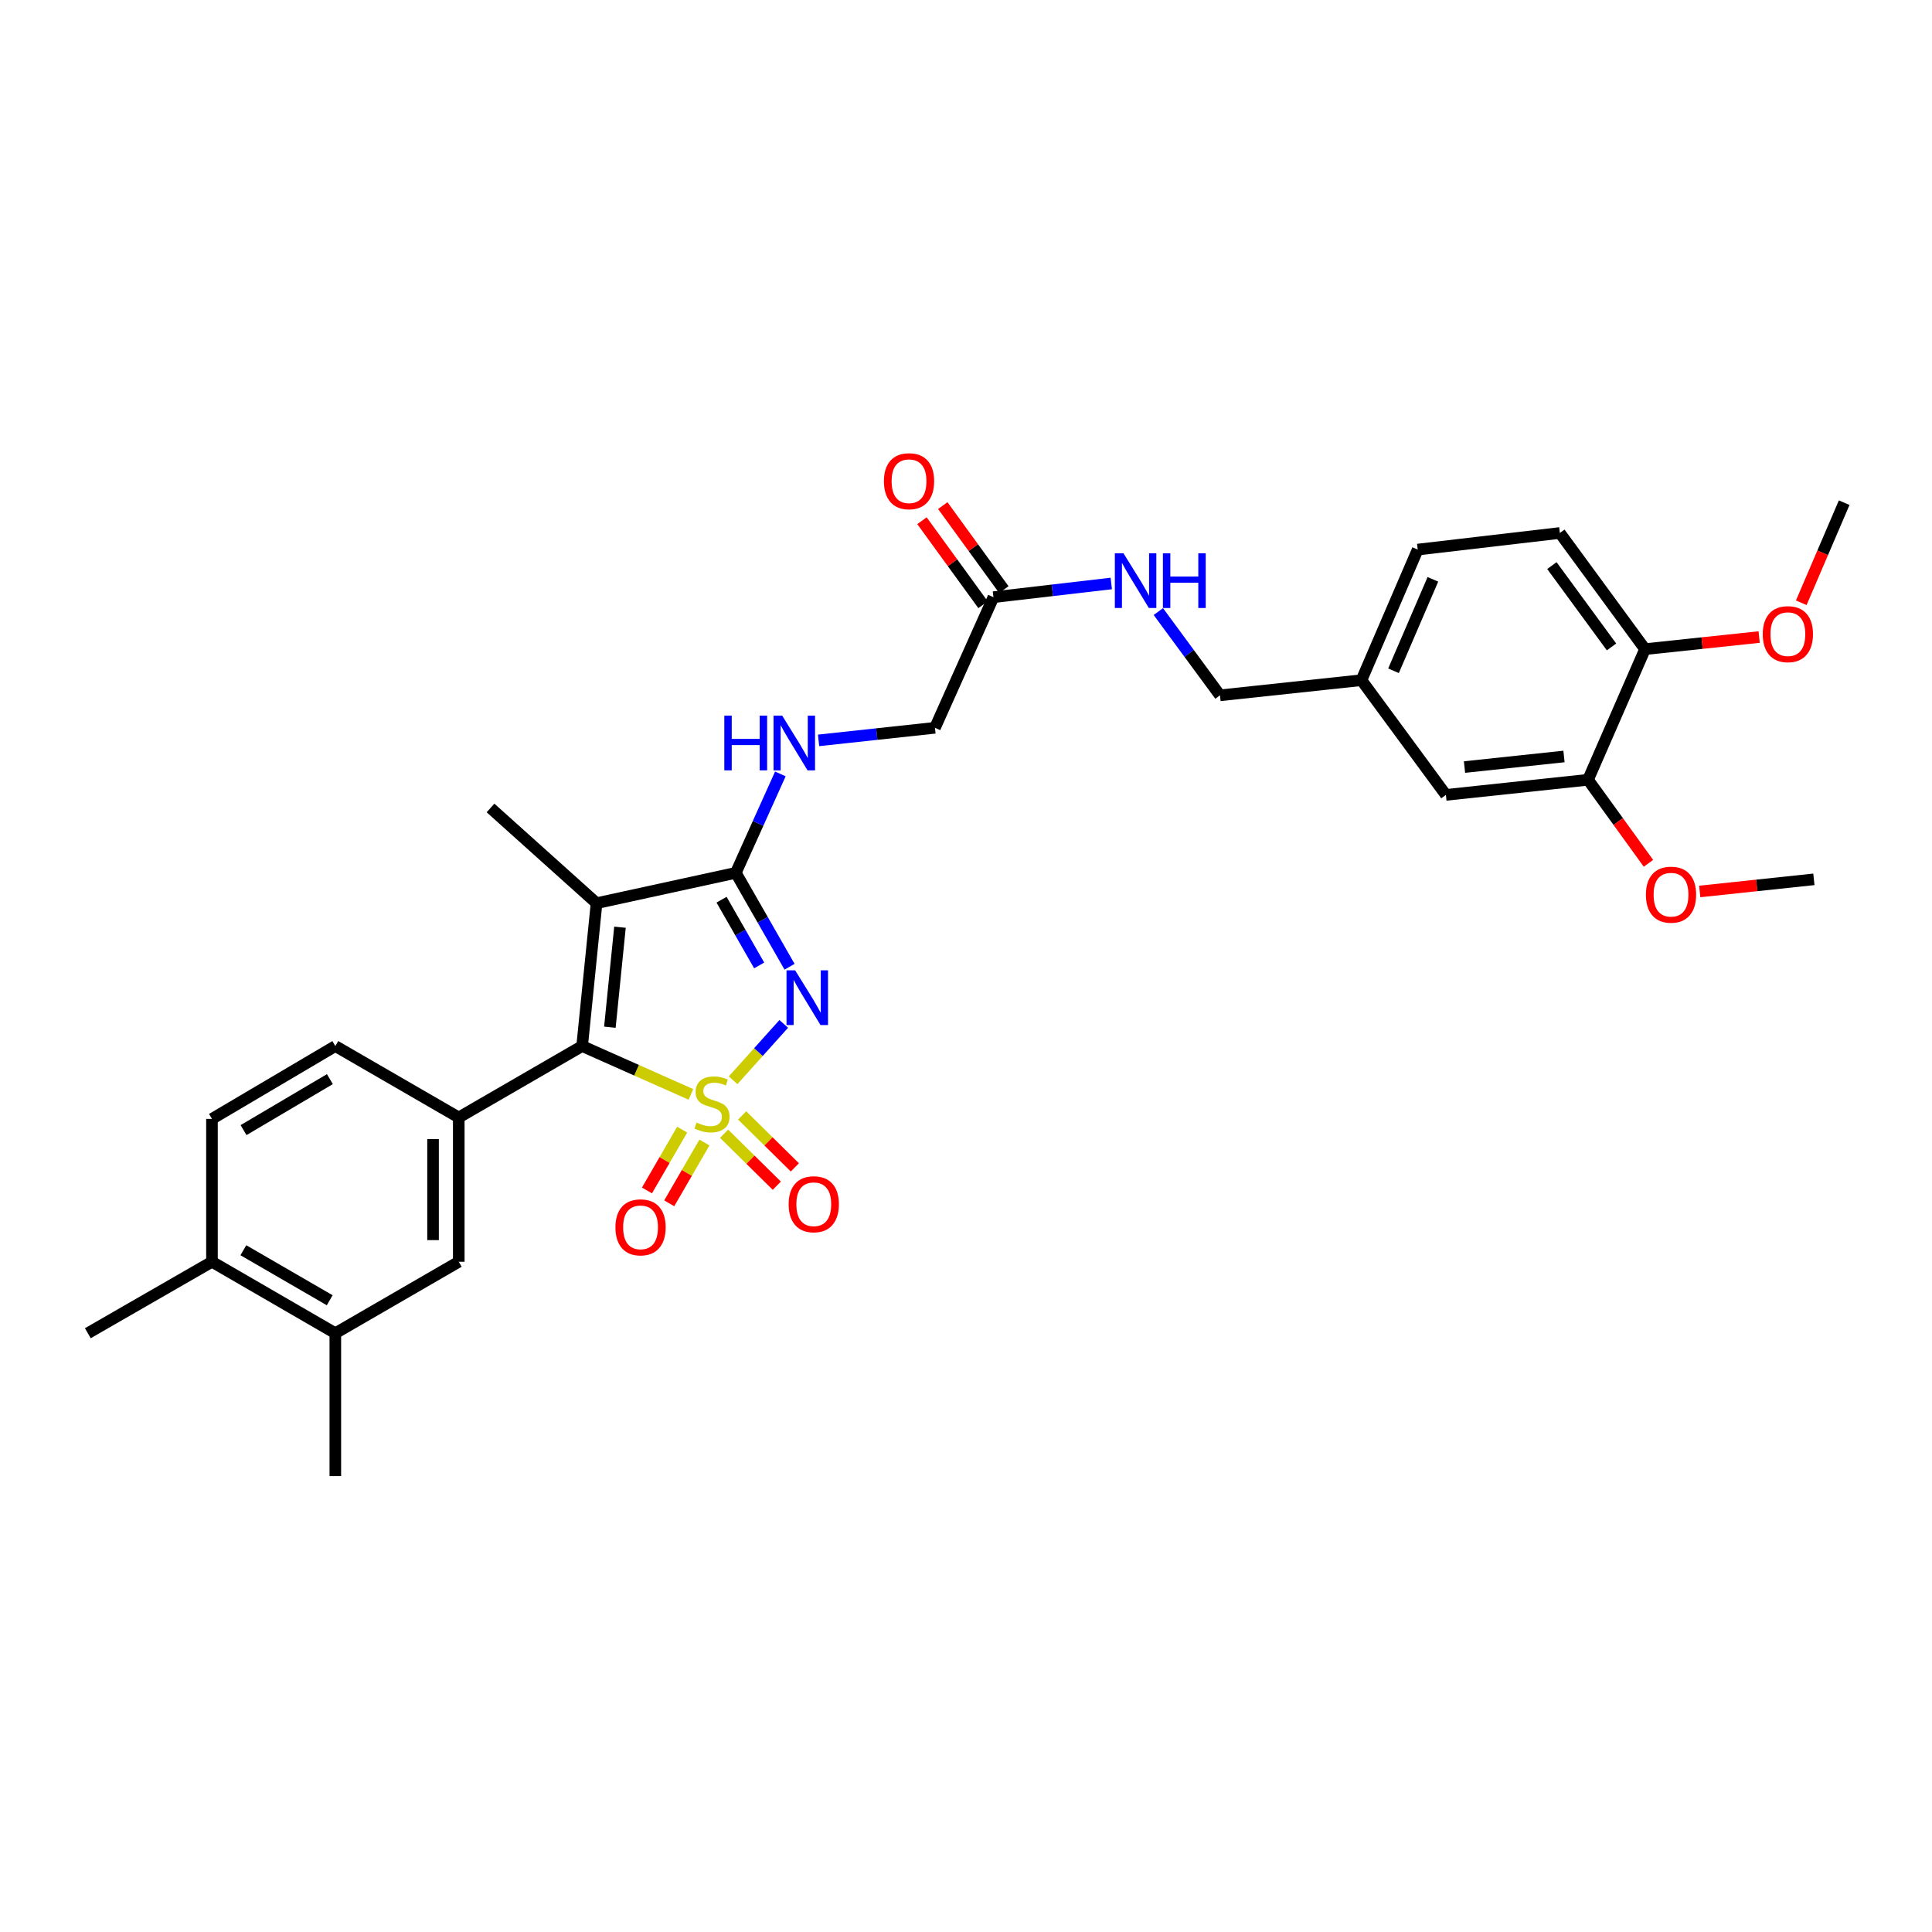 <?xml version='1.0' encoding='iso-8859-1'?>
<svg version='1.1' baseProfile='full'
              xmlns='http://www.w3.org/2000/svg'
                      xmlns:rdkit='http://www.rdkit.org/xml'
                      xmlns:xlink='http://www.w3.org/1999/xlink'
                  xml:space='preserve'
width='1000px' height='1000px' viewBox='0 0 1000 1000'>
<!-- END OF HEADER -->
<rect style='opacity:1.0;fill:#FFFFFF;stroke:none' width='1000' height='1000' x='0' y='0'> </rect>
<path class='bond-0' d='M 379.46,559.145 L 392.561,544.556' style='fill:none;fill-rule:evenodd;stroke:#CCCC00;stroke-width:6px;stroke-linecap:butt;stroke-linejoin:miter;stroke-opacity:1' />
<path class='bond-0' d='M 392.561,544.556 L 405.662,529.968' style='fill:none;fill-rule:evenodd;stroke:#0000FF;stroke-width:6px;stroke-linecap:butt;stroke-linejoin:miter;stroke-opacity:1' />
<path class='bond-1' d='M 357.616,566.458 L 329.462,553.948' style='fill:none;fill-rule:evenodd;stroke:#CCCC00;stroke-width:6px;stroke-linecap:butt;stroke-linejoin:miter;stroke-opacity:1' />
<path class='bond-1' d='M 329.462,553.948 L 301.309,541.438' style='fill:none;fill-rule:evenodd;stroke:#000000;stroke-width:6px;stroke-linecap:butt;stroke-linejoin:miter;stroke-opacity:1' />
<path class='bond-5' d='M 353.092,584.701 L 343.982,600.435' style='fill:none;fill-rule:evenodd;stroke:#CCCC00;stroke-width:6px;stroke-linecap:butt;stroke-linejoin:miter;stroke-opacity:1' />
<path class='bond-5' d='M 343.982,600.435 L 334.871,616.17' style='fill:none;fill-rule:evenodd;stroke:#FF0000;stroke-width:6px;stroke-linecap:butt;stroke-linejoin:miter;stroke-opacity:1' />
<path class='bond-5' d='M 364.61,591.37 L 355.499,607.104' style='fill:none;fill-rule:evenodd;stroke:#CCCC00;stroke-width:6px;stroke-linecap:butt;stroke-linejoin:miter;stroke-opacity:1' />
<path class='bond-5' d='M 355.499,607.104 L 346.389,622.839' style='fill:none;fill-rule:evenodd;stroke:#FF0000;stroke-width:6px;stroke-linecap:butt;stroke-linejoin:miter;stroke-opacity:1' />
<path class='bond-6' d='M 374.792,586.822 L 388.433,600.267' style='fill:none;fill-rule:evenodd;stroke:#CCCC00;stroke-width:6px;stroke-linecap:butt;stroke-linejoin:miter;stroke-opacity:1' />
<path class='bond-6' d='M 388.433,600.267 L 402.073,613.712' style='fill:none;fill-rule:evenodd;stroke:#FF0000;stroke-width:6px;stroke-linecap:butt;stroke-linejoin:miter;stroke-opacity:1' />
<path class='bond-6' d='M 384.135,577.343 L 397.776,590.788' style='fill:none;fill-rule:evenodd;stroke:#CCCC00;stroke-width:6px;stroke-linecap:butt;stroke-linejoin:miter;stroke-opacity:1' />
<path class='bond-6' d='M 397.776,590.788 L 411.416,604.233' style='fill:none;fill-rule:evenodd;stroke:#FF0000;stroke-width:6px;stroke-linecap:butt;stroke-linejoin:miter;stroke-opacity:1' />
<path class='bond-2' d='M 408.67,500.388 L 394.761,476.083' style='fill:none;fill-rule:evenodd;stroke:#0000FF;stroke-width:6px;stroke-linecap:butt;stroke-linejoin:miter;stroke-opacity:1' />
<path class='bond-2' d='M 394.761,476.083 L 380.853,451.779' style='fill:none;fill-rule:evenodd;stroke:#000000;stroke-width:6px;stroke-linecap:butt;stroke-linejoin:miter;stroke-opacity:1' />
<path class='bond-2' d='M 392.946,499.707 L 383.21,482.694' style='fill:none;fill-rule:evenodd;stroke:#0000FF;stroke-width:6px;stroke-linecap:butt;stroke-linejoin:miter;stroke-opacity:1' />
<path class='bond-2' d='M 383.21,482.694 L 373.474,465.68' style='fill:none;fill-rule:evenodd;stroke:#000000;stroke-width:6px;stroke-linecap:butt;stroke-linejoin:miter;stroke-opacity:1' />
<path class='bond-3' d='M 301.309,541.438 L 308.777,467.491' style='fill:none;fill-rule:evenodd;stroke:#000000;stroke-width:6px;stroke-linecap:butt;stroke-linejoin:miter;stroke-opacity:1' />
<path class='bond-3' d='M 315.671,531.683 L 320.898,479.92' style='fill:none;fill-rule:evenodd;stroke:#000000;stroke-width:6px;stroke-linecap:butt;stroke-linejoin:miter;stroke-opacity:1' />
<path class='bond-4' d='M 301.309,541.438 L 237.454,578.401' style='fill:none;fill-rule:evenodd;stroke:#000000;stroke-width:6px;stroke-linecap:butt;stroke-linejoin:miter;stroke-opacity:1' />
<path class='bond-7' d='M 380.853,451.779 L 392.385,426.178' style='fill:none;fill-rule:evenodd;stroke:#000000;stroke-width:6px;stroke-linecap:butt;stroke-linejoin:miter;stroke-opacity:1' />
<path class='bond-7' d='M 392.385,426.178 L 403.916,400.577' style='fill:none;fill-rule:evenodd;stroke:#0000FF;stroke-width:6px;stroke-linecap:butt;stroke-linejoin:miter;stroke-opacity:1' />
<path class='bond-31' d='M 380.853,451.779 L 308.777,467.491' style='fill:none;fill-rule:evenodd;stroke:#000000;stroke-width:6px;stroke-linecap:butt;stroke-linejoin:miter;stroke-opacity:1' />
<path class='bond-21' d='M 308.777,467.491 L 253.891,418.203' style='fill:none;fill-rule:evenodd;stroke:#000000;stroke-width:6px;stroke-linecap:butt;stroke-linejoin:miter;stroke-opacity:1' />
<path class='bond-8' d='M 237.454,578.401 L 237.454,653.088' style='fill:none;fill-rule:evenodd;stroke:#000000;stroke-width:6px;stroke-linecap:butt;stroke-linejoin:miter;stroke-opacity:1' />
<path class='bond-8' d='M 224.145,589.604 L 224.145,641.885' style='fill:none;fill-rule:evenodd;stroke:#000000;stroke-width:6px;stroke-linecap:butt;stroke-linejoin:miter;stroke-opacity:1' />
<path class='bond-12' d='M 237.454,578.401 L 173.563,541.438' style='fill:none;fill-rule:evenodd;stroke:#000000;stroke-width:6px;stroke-linecap:butt;stroke-linejoin:miter;stroke-opacity:1' />
<path class='bond-19' d='M 423.695,383.217 L 453.814,379.962' style='fill:none;fill-rule:evenodd;stroke:#0000FF;stroke-width:6px;stroke-linecap:butt;stroke-linejoin:miter;stroke-opacity:1' />
<path class='bond-19' d='M 453.814,379.962 L 483.933,376.708' style='fill:none;fill-rule:evenodd;stroke:#000000;stroke-width:6px;stroke-linecap:butt;stroke-linejoin:miter;stroke-opacity:1' />
<path class='bond-10' d='M 237.454,653.088 L 173.563,690.072' style='fill:none;fill-rule:evenodd;stroke:#000000;stroke-width:6px;stroke-linecap:butt;stroke-linejoin:miter;stroke-opacity:1' />
<path class='bond-9' d='M 514.204,309.097 L 483.933,376.708' style='fill:none;fill-rule:evenodd;stroke:#000000;stroke-width:6px;stroke-linecap:butt;stroke-linejoin:miter;stroke-opacity:1' />
<path class='bond-13' d='M 514.204,309.097 L 544.697,305.552' style='fill:none;fill-rule:evenodd;stroke:#000000;stroke-width:6px;stroke-linecap:butt;stroke-linejoin:miter;stroke-opacity:1' />
<path class='bond-13' d='M 544.697,305.552 L 575.19,302.006' style='fill:none;fill-rule:evenodd;stroke:#0000FF;stroke-width:6px;stroke-linecap:butt;stroke-linejoin:miter;stroke-opacity:1' />
<path class='bond-17' d='M 519.587,305.184 L 503.781,283.44' style='fill:none;fill-rule:evenodd;stroke:#000000;stroke-width:6px;stroke-linecap:butt;stroke-linejoin:miter;stroke-opacity:1' />
<path class='bond-17' d='M 503.781,283.44 L 487.975,261.696' style='fill:none;fill-rule:evenodd;stroke:#FF0000;stroke-width:6px;stroke-linecap:butt;stroke-linejoin:miter;stroke-opacity:1' />
<path class='bond-17' d='M 508.821,313.01 L 493.015,291.266' style='fill:none;fill-rule:evenodd;stroke:#000000;stroke-width:6px;stroke-linecap:butt;stroke-linejoin:miter;stroke-opacity:1' />
<path class='bond-17' d='M 493.015,291.266 L 477.209,269.522' style='fill:none;fill-rule:evenodd;stroke:#FF0000;stroke-width:6px;stroke-linecap:butt;stroke-linejoin:miter;stroke-opacity:1' />
<path class='bond-27' d='M 173.563,690.072 L 173.563,764.027' style='fill:none;fill-rule:evenodd;stroke:#000000;stroke-width:6px;stroke-linecap:butt;stroke-linejoin:miter;stroke-opacity:1' />
<path class='bond-32' d='M 173.563,690.072 L 109.716,653.088' style='fill:none;fill-rule:evenodd;stroke:#000000;stroke-width:6px;stroke-linecap:butt;stroke-linejoin:miter;stroke-opacity:1' />
<path class='bond-32' d='M 170.657,673.008 L 125.964,647.119' style='fill:none;fill-rule:evenodd;stroke:#000000;stroke-width:6px;stroke-linecap:butt;stroke-linejoin:miter;stroke-opacity:1' />
<path class='bond-11' d='M 821.964,403.614 L 748.394,411.437' style='fill:none;fill-rule:evenodd;stroke:#000000;stroke-width:6px;stroke-linecap:butt;stroke-linejoin:miter;stroke-opacity:1' />
<path class='bond-11' d='M 809.521,391.553 L 758.022,397.029' style='fill:none;fill-rule:evenodd;stroke:#000000;stroke-width:6px;stroke-linecap:butt;stroke-linejoin:miter;stroke-opacity:1' />
<path class='bond-25' d='M 821.964,403.614 L 837.599,425.232' style='fill:none;fill-rule:evenodd;stroke:#000000;stroke-width:6px;stroke-linecap:butt;stroke-linejoin:miter;stroke-opacity:1' />
<path class='bond-25' d='M 837.599,425.232 L 853.234,446.851' style='fill:none;fill-rule:evenodd;stroke:#FF0000;stroke-width:6px;stroke-linecap:butt;stroke-linejoin:miter;stroke-opacity:1' />
<path class='bond-33' d='M 821.964,403.614 L 851.466,335.996' style='fill:none;fill-rule:evenodd;stroke:#000000;stroke-width:6px;stroke-linecap:butt;stroke-linejoin:miter;stroke-opacity:1' />
<path class='bond-18' d='M 173.563,541.438 L 109.716,579.14' style='fill:none;fill-rule:evenodd;stroke:#000000;stroke-width:6px;stroke-linecap:butt;stroke-linejoin:miter;stroke-opacity:1' />
<path class='bond-18' d='M 170.753,558.554 L 126.06,584.945' style='fill:none;fill-rule:evenodd;stroke:#000000;stroke-width:6px;stroke-linecap:butt;stroke-linejoin:miter;stroke-opacity:1' />
<path class='bond-23' d='M 599.558,316.545 L 615.512,338.223' style='fill:none;fill-rule:evenodd;stroke:#0000FF;stroke-width:6px;stroke-linecap:butt;stroke-linejoin:miter;stroke-opacity:1' />
<path class='bond-23' d='M 615.512,338.223 L 631.465,359.901' style='fill:none;fill-rule:evenodd;stroke:#000000;stroke-width:6px;stroke-linecap:butt;stroke-linejoin:miter;stroke-opacity:1' />
<path class='bond-14' d='M 851.466,335.996 L 807.376,275.868' style='fill:none;fill-rule:evenodd;stroke:#000000;stroke-width:6px;stroke-linecap:butt;stroke-linejoin:miter;stroke-opacity:1' />
<path class='bond-14' d='M 834.119,334.847 L 803.256,292.758' style='fill:none;fill-rule:evenodd;stroke:#000000;stroke-width:6px;stroke-linecap:butt;stroke-linejoin:miter;stroke-opacity:1' />
<path class='bond-26' d='M 851.466,335.996 L 881.003,332.865' style='fill:none;fill-rule:evenodd;stroke:#000000;stroke-width:6px;stroke-linecap:butt;stroke-linejoin:miter;stroke-opacity:1' />
<path class='bond-26' d='M 881.003,332.865 L 910.54,329.734' style='fill:none;fill-rule:evenodd;stroke:#FF0000;stroke-width:6px;stroke-linecap:butt;stroke-linejoin:miter;stroke-opacity:1' />
<path class='bond-15' d='M 109.716,653.088 L 109.716,579.14' style='fill:none;fill-rule:evenodd;stroke:#000000;stroke-width:6px;stroke-linecap:butt;stroke-linejoin:miter;stroke-opacity:1' />
<path class='bond-28' d='M 109.716,653.088 L 45.455,690.072' style='fill:none;fill-rule:evenodd;stroke:#000000;stroke-width:6px;stroke-linecap:butt;stroke-linejoin:miter;stroke-opacity:1' />
<path class='bond-16' d='M 748.394,411.437 L 704.688,352.063' style='fill:none;fill-rule:evenodd;stroke:#000000;stroke-width:6px;stroke-linecap:butt;stroke-linejoin:miter;stroke-opacity:1' />
<path class='bond-20' d='M 807.376,275.868 L 733.805,284.46' style='fill:none;fill-rule:evenodd;stroke:#000000;stroke-width:6px;stroke-linecap:butt;stroke-linejoin:miter;stroke-opacity:1' />
<path class='bond-22' d='M 704.688,352.063 L 631.465,359.901' style='fill:none;fill-rule:evenodd;stroke:#000000;stroke-width:6px;stroke-linecap:butt;stroke-linejoin:miter;stroke-opacity:1' />
<path class='bond-24' d='M 704.688,352.063 L 733.805,284.46' style='fill:none;fill-rule:evenodd;stroke:#000000;stroke-width:6px;stroke-linecap:butt;stroke-linejoin:miter;stroke-opacity:1' />
<path class='bond-24' d='M 721.279,347.188 L 741.661,299.866' style='fill:none;fill-rule:evenodd;stroke:#000000;stroke-width:6px;stroke-linecap:butt;stroke-linejoin:miter;stroke-opacity:1' />
<path class='bond-29' d='M 879.775,461.423 L 909.319,458.283' style='fill:none;fill-rule:evenodd;stroke:#FF0000;stroke-width:6px;stroke-linecap:butt;stroke-linejoin:miter;stroke-opacity:1' />
<path class='bond-29' d='M 909.319,458.283 L 938.863,455.143' style='fill:none;fill-rule:evenodd;stroke:#000000;stroke-width:6px;stroke-linecap:butt;stroke-linejoin:miter;stroke-opacity:1' />
<path class='bond-30' d='M 932.332,311.99 L 943.439,286.088' style='fill:none;fill-rule:evenodd;stroke:#FF0000;stroke-width:6px;stroke-linecap:butt;stroke-linejoin:miter;stroke-opacity:1' />
<path class='bond-30' d='M 943.439,286.088 L 954.545,260.186' style='fill:none;fill-rule:evenodd;stroke:#000000;stroke-width:6px;stroke-linecap:butt;stroke-linejoin:miter;stroke-opacity:1' />
<path  class='atom-0' d='M 360.535 581.03
Q 360.855 581.15, 362.175 581.71
Q 363.495 582.27, 364.935 582.63
Q 366.415 582.95, 367.855 582.95
Q 370.535 582.95, 372.095 581.67
Q 373.655 580.35, 373.655 578.07
Q 373.655 576.51, 372.855 575.55
Q 372.095 574.59, 370.895 574.07
Q 369.695 573.55, 367.695 572.95
Q 365.175 572.19, 363.655 571.47
Q 362.175 570.75, 361.095 569.23
Q 360.055 567.71, 360.055 565.15
Q 360.055 561.59, 362.455 559.39
Q 364.895 557.19, 369.695 557.19
Q 372.975 557.19, 376.695 558.75
L 375.775 561.83
Q 372.375 560.43, 369.815 560.43
Q 367.055 560.43, 365.535 561.59
Q 364.015 562.71, 364.055 564.67
Q 364.055 566.19, 364.815 567.11
Q 365.615 568.03, 366.735 568.55
Q 367.895 569.07, 369.815 569.67
Q 372.375 570.47, 373.895 571.27
Q 375.415 572.07, 376.495 573.71
Q 377.615 575.31, 377.615 578.07
Q 377.615 581.99, 374.975 584.11
Q 372.375 586.19, 368.015 586.19
Q 365.495 586.19, 363.575 585.63
Q 361.695 585.11, 359.455 584.19
L 360.535 581.03
' fill='#CCCC00'/>
<path  class='atom-1' d='M 411.578 502.25
L 420.858 517.25
Q 421.778 518.73, 423.258 521.41
Q 424.738 524.09, 424.818 524.25
L 424.818 502.25
L 428.578 502.25
L 428.578 530.57
L 424.698 530.57
L 414.738 514.17
Q 413.578 512.25, 412.338 510.05
Q 411.138 507.85, 410.778 507.17
L 410.778 530.57
L 407.098 530.57
L 407.098 502.25
L 411.578 502.25
' fill='#0000FF'/>
<path  class='atom-6' d='M 318.55 635.267
Q 318.55 628.467, 321.91 624.667
Q 325.27 620.867, 331.55 620.867
Q 337.83 620.867, 341.19 624.667
Q 344.55 628.467, 344.55 635.267
Q 344.55 642.147, 341.15 646.067
Q 337.75 649.947, 331.55 649.947
Q 325.31 649.947, 321.91 646.067
Q 318.55 642.187, 318.55 635.267
M 331.55 646.747
Q 335.87 646.747, 338.19 643.867
Q 340.55 640.947, 340.55 635.267
Q 340.55 629.707, 338.19 626.907
Q 335.87 624.067, 331.55 624.067
Q 327.23 624.067, 324.87 626.867
Q 322.55 629.667, 322.55 635.267
Q 322.55 640.987, 324.87 643.867
Q 327.23 646.747, 331.55 646.747
' fill='#FF0000'/>
<path  class='atom-7' d='M 408.21 623.311
Q 408.21 616.511, 411.57 612.711
Q 414.93 608.911, 421.21 608.911
Q 427.49 608.911, 430.85 612.711
Q 434.21 616.511, 434.21 623.311
Q 434.21 630.191, 430.81 634.111
Q 427.41 637.991, 421.21 637.991
Q 414.97 637.991, 411.57 634.111
Q 408.21 630.231, 408.21 623.311
M 421.21 634.791
Q 425.53 634.791, 427.85 631.911
Q 430.21 628.991, 430.21 623.311
Q 430.21 617.751, 427.85 614.951
Q 425.53 612.111, 421.21 612.111
Q 416.89 612.111, 414.53 614.911
Q 412.21 617.711, 412.21 623.311
Q 412.21 629.031, 414.53 631.911
Q 416.89 634.791, 421.21 634.791
' fill='#FF0000'/>
<path  class='atom-8' d='M 374.904 370.415
L 378.744 370.415
L 378.744 382.455
L 393.224 382.455
L 393.224 370.415
L 397.064 370.415
L 397.064 398.735
L 393.224 398.735
L 393.224 385.655
L 378.744 385.655
L 378.744 398.735
L 374.904 398.735
L 374.904 370.415
' fill='#0000FF'/>
<path  class='atom-8' d='M 404.864 370.415
L 414.144 385.415
Q 415.064 386.895, 416.544 389.575
Q 418.024 392.255, 418.104 392.415
L 418.104 370.415
L 421.864 370.415
L 421.864 398.735
L 417.984 398.735
L 408.024 382.335
Q 406.864 380.415, 405.624 378.215
Q 404.424 376.015, 404.064 375.335
L 404.064 398.735
L 400.384 398.735
L 400.384 370.415
L 404.864 370.415
' fill='#0000FF'/>
<path  class='atom-14' d='M 581.521 286.382
L 590.801 301.382
Q 591.721 302.862, 593.201 305.542
Q 594.681 308.222, 594.761 308.382
L 594.761 286.382
L 598.521 286.382
L 598.521 314.702
L 594.641 314.702
L 584.681 298.302
Q 583.521 296.382, 582.281 294.182
Q 581.081 291.982, 580.721 291.302
L 580.721 314.702
L 577.041 314.702
L 577.041 286.382
L 581.521 286.382
' fill='#0000FF'/>
<path  class='atom-14' d='M 601.921 286.382
L 605.761 286.382
L 605.761 298.422
L 620.241 298.422
L 620.241 286.382
L 624.081 286.382
L 624.081 314.702
L 620.241 314.702
L 620.241 301.622
L 605.761 301.622
L 605.761 314.702
L 601.921 314.702
L 601.921 286.382
' fill='#0000FF'/>
<path  class='atom-18' d='M 457.513 249.071
Q 457.513 242.271, 460.873 238.471
Q 464.233 234.671, 470.513 234.671
Q 476.793 234.671, 480.153 238.471
Q 483.513 242.271, 483.513 249.071
Q 483.513 255.951, 480.113 259.871
Q 476.713 263.751, 470.513 263.751
Q 464.273 263.751, 460.873 259.871
Q 457.513 255.991, 457.513 249.071
M 470.513 260.551
Q 474.833 260.551, 477.153 257.671
Q 479.513 254.751, 479.513 249.071
Q 479.513 243.511, 477.153 240.711
Q 474.833 237.871, 470.513 237.871
Q 466.193 237.871, 463.833 240.671
Q 461.513 243.471, 461.513 249.071
Q 461.513 254.791, 463.833 257.671
Q 466.193 260.551, 470.513 260.551
' fill='#FF0000'/>
<path  class='atom-26' d='M 851.916 463.083
Q 851.916 456.283, 855.276 452.483
Q 858.636 448.683, 864.916 448.683
Q 871.196 448.683, 874.556 452.483
Q 877.916 456.283, 877.916 463.083
Q 877.916 469.963, 874.516 473.883
Q 871.116 477.763, 864.916 477.763
Q 858.676 477.763, 855.276 473.883
Q 851.916 470.003, 851.916 463.083
M 864.916 474.563
Q 869.236 474.563, 871.556 471.683
Q 873.916 468.763, 873.916 463.083
Q 873.916 457.523, 871.556 454.723
Q 869.236 451.883, 864.916 451.883
Q 860.596 451.883, 858.236 454.683
Q 855.916 457.483, 855.916 463.083
Q 855.916 468.803, 858.236 471.683
Q 860.596 474.563, 864.916 474.563
' fill='#FF0000'/>
<path  class='atom-27' d='M 912.398 328.239
Q 912.398 321.439, 915.758 317.639
Q 919.118 313.839, 925.398 313.839
Q 931.678 313.839, 935.038 317.639
Q 938.398 321.439, 938.398 328.239
Q 938.398 335.119, 934.998 339.039
Q 931.598 342.919, 925.398 342.919
Q 919.158 342.919, 915.758 339.039
Q 912.398 335.159, 912.398 328.239
M 925.398 339.719
Q 929.718 339.719, 932.038 336.839
Q 934.398 333.919, 934.398 328.239
Q 934.398 322.679, 932.038 319.879
Q 929.718 317.039, 925.398 317.039
Q 921.078 317.039, 918.718 319.839
Q 916.398 322.639, 916.398 328.239
Q 916.398 333.959, 918.718 336.839
Q 921.078 339.719, 925.398 339.719
' fill='#FF0000'/>
</svg>
